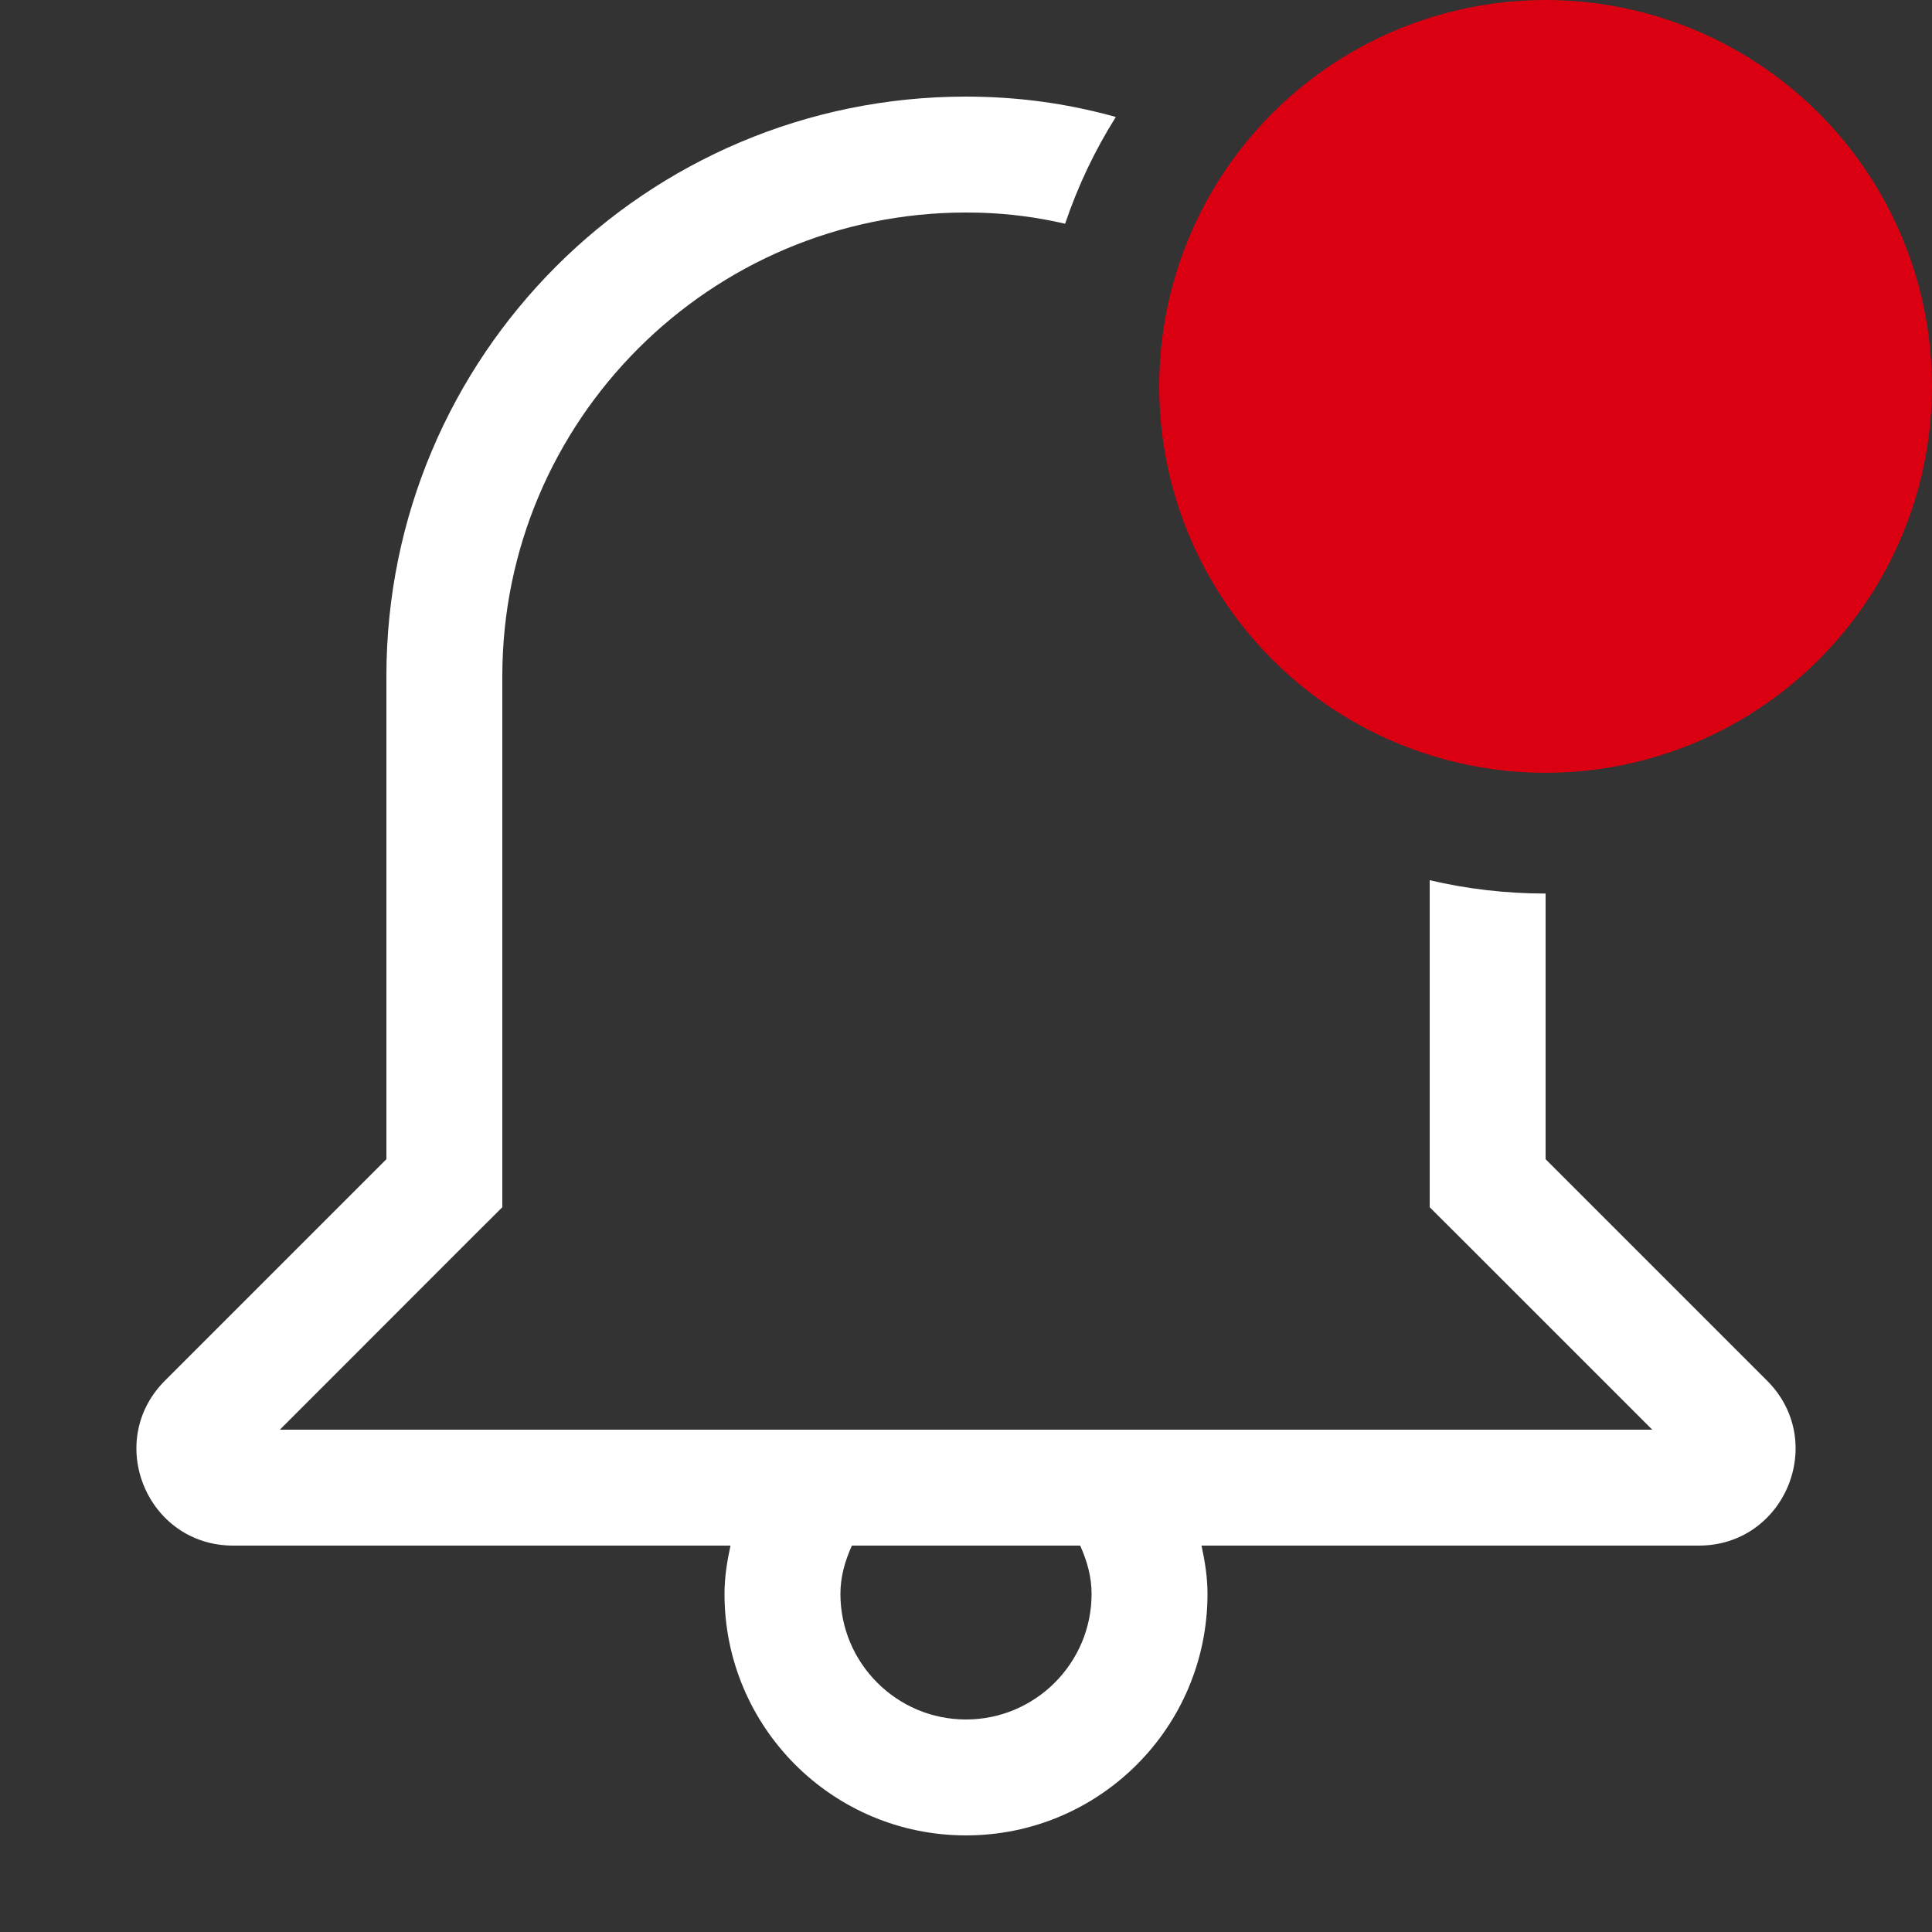 <svg width="20" height="20" viewBox="0 0 20 20" fill="none" xmlns="http://www.w3.org/2000/svg">
<rect x="0" y="0" width="20" height="20" fill="#333333" stroke="none"/>
<path fill-rule="evenodd" clip-rule="evenodd" d="M11.551 1.211C11.115 1.089 10.658 1.017 10.185 1.003C10.123 1.001 10.061 1 10 1C6.686 1 4 3.686 4 7V12L1.707 14.293C1.077 14.923 1.523 16 2.414 16H7.562C7.527 16.162 7.5 16.327 7.5 16.5C7.5 17.881 8.619 19 10 19C11.381 19 12.5 17.881 12.5 16.5C12.5 16.327 12.473 16.162 12.438 16H17.586C18.477 16 18.923 14.923 18.293 14.293L16 12V9.25C16 9.25 16 9.25 16 9.25C15.587 9.25 15.185 9.202 14.8 9.112V12.497L15.152 12.848L17.104 14.8H2.897L4.848 12.848L5.2 12.497V7C5.2 4.353 7.353 2.2 10 2.2L10.148 2.202C10.448 2.211 10.742 2.25 11.026 2.316C11.158 1.925 11.335 1.554 11.551 1.211ZM10 17.8C10.717 17.8 11.3 17.217 11.3 16.5C11.3 16.319 11.251 16.154 11.182 16H8.819C8.749 16.154 8.7 16.319 8.7 16.5C8.7 17.217 9.283 17.8 10 17.8Z" fill="white"/>
<circle cx="16" cy="4" r="4" fill="#DB0011"/>
</svg>
